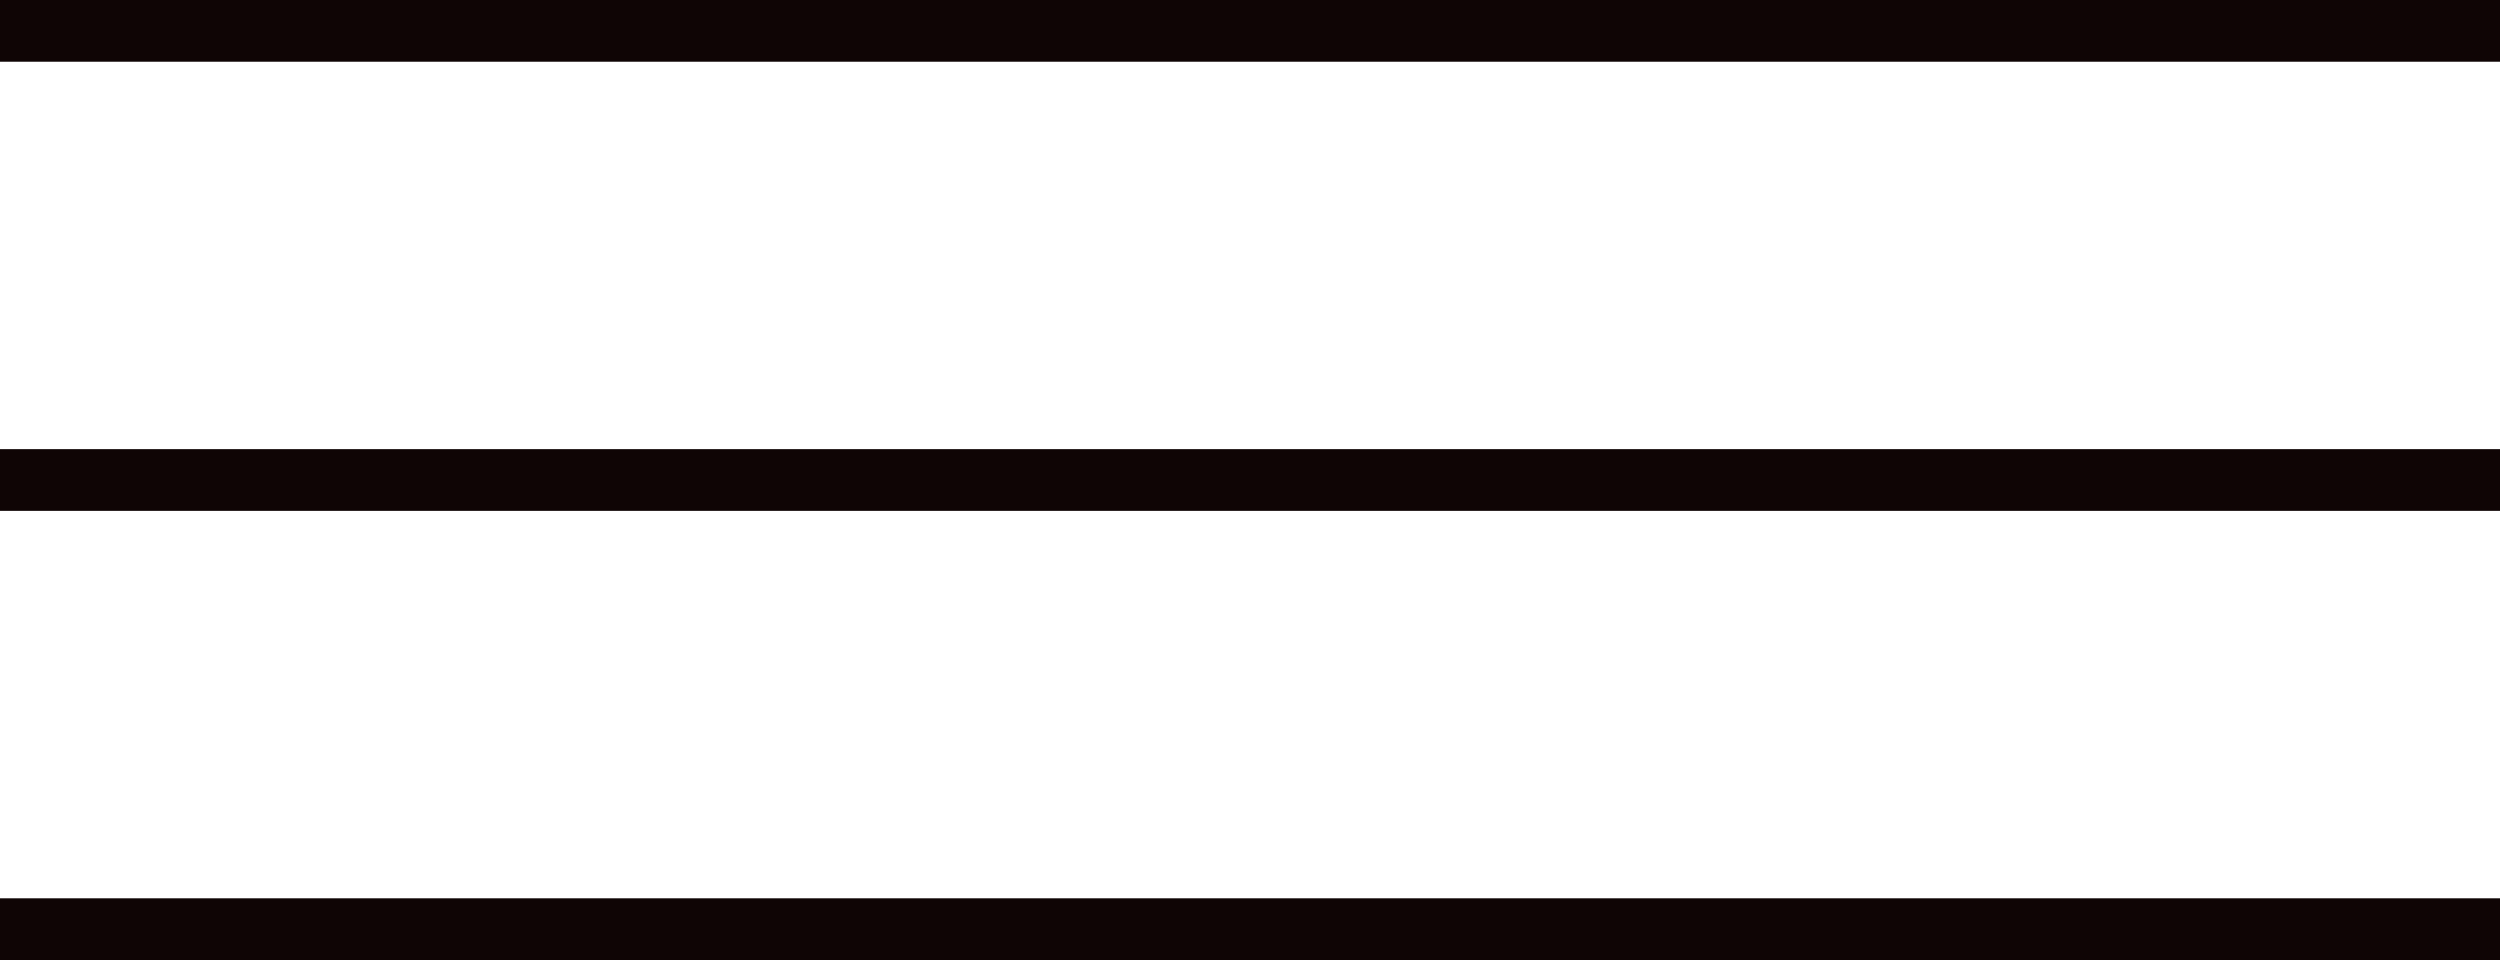 <svg xmlns="http://www.w3.org/2000/svg" width="81" height="31.105" viewBox="0 0 81 31.105">
  <g transform="translate(-1132.5 -214.5)">
    <line data-name="Linie 1" x2="81" transform="translate(1132.5 215.5)" fill="none" stroke="#0f0505" stroke-width="2"/>
    <line data-name="Linie 2" x2="81" transform="translate(1132.5 230.052)" fill="none" stroke="#0f0505" stroke-width="2"/>
    <line data-name="Linie 3" x2="81" transform="translate(1132.5 244.605)" fill="none" stroke="#0f0505" stroke-width="2"/>
  </g>
</svg>
